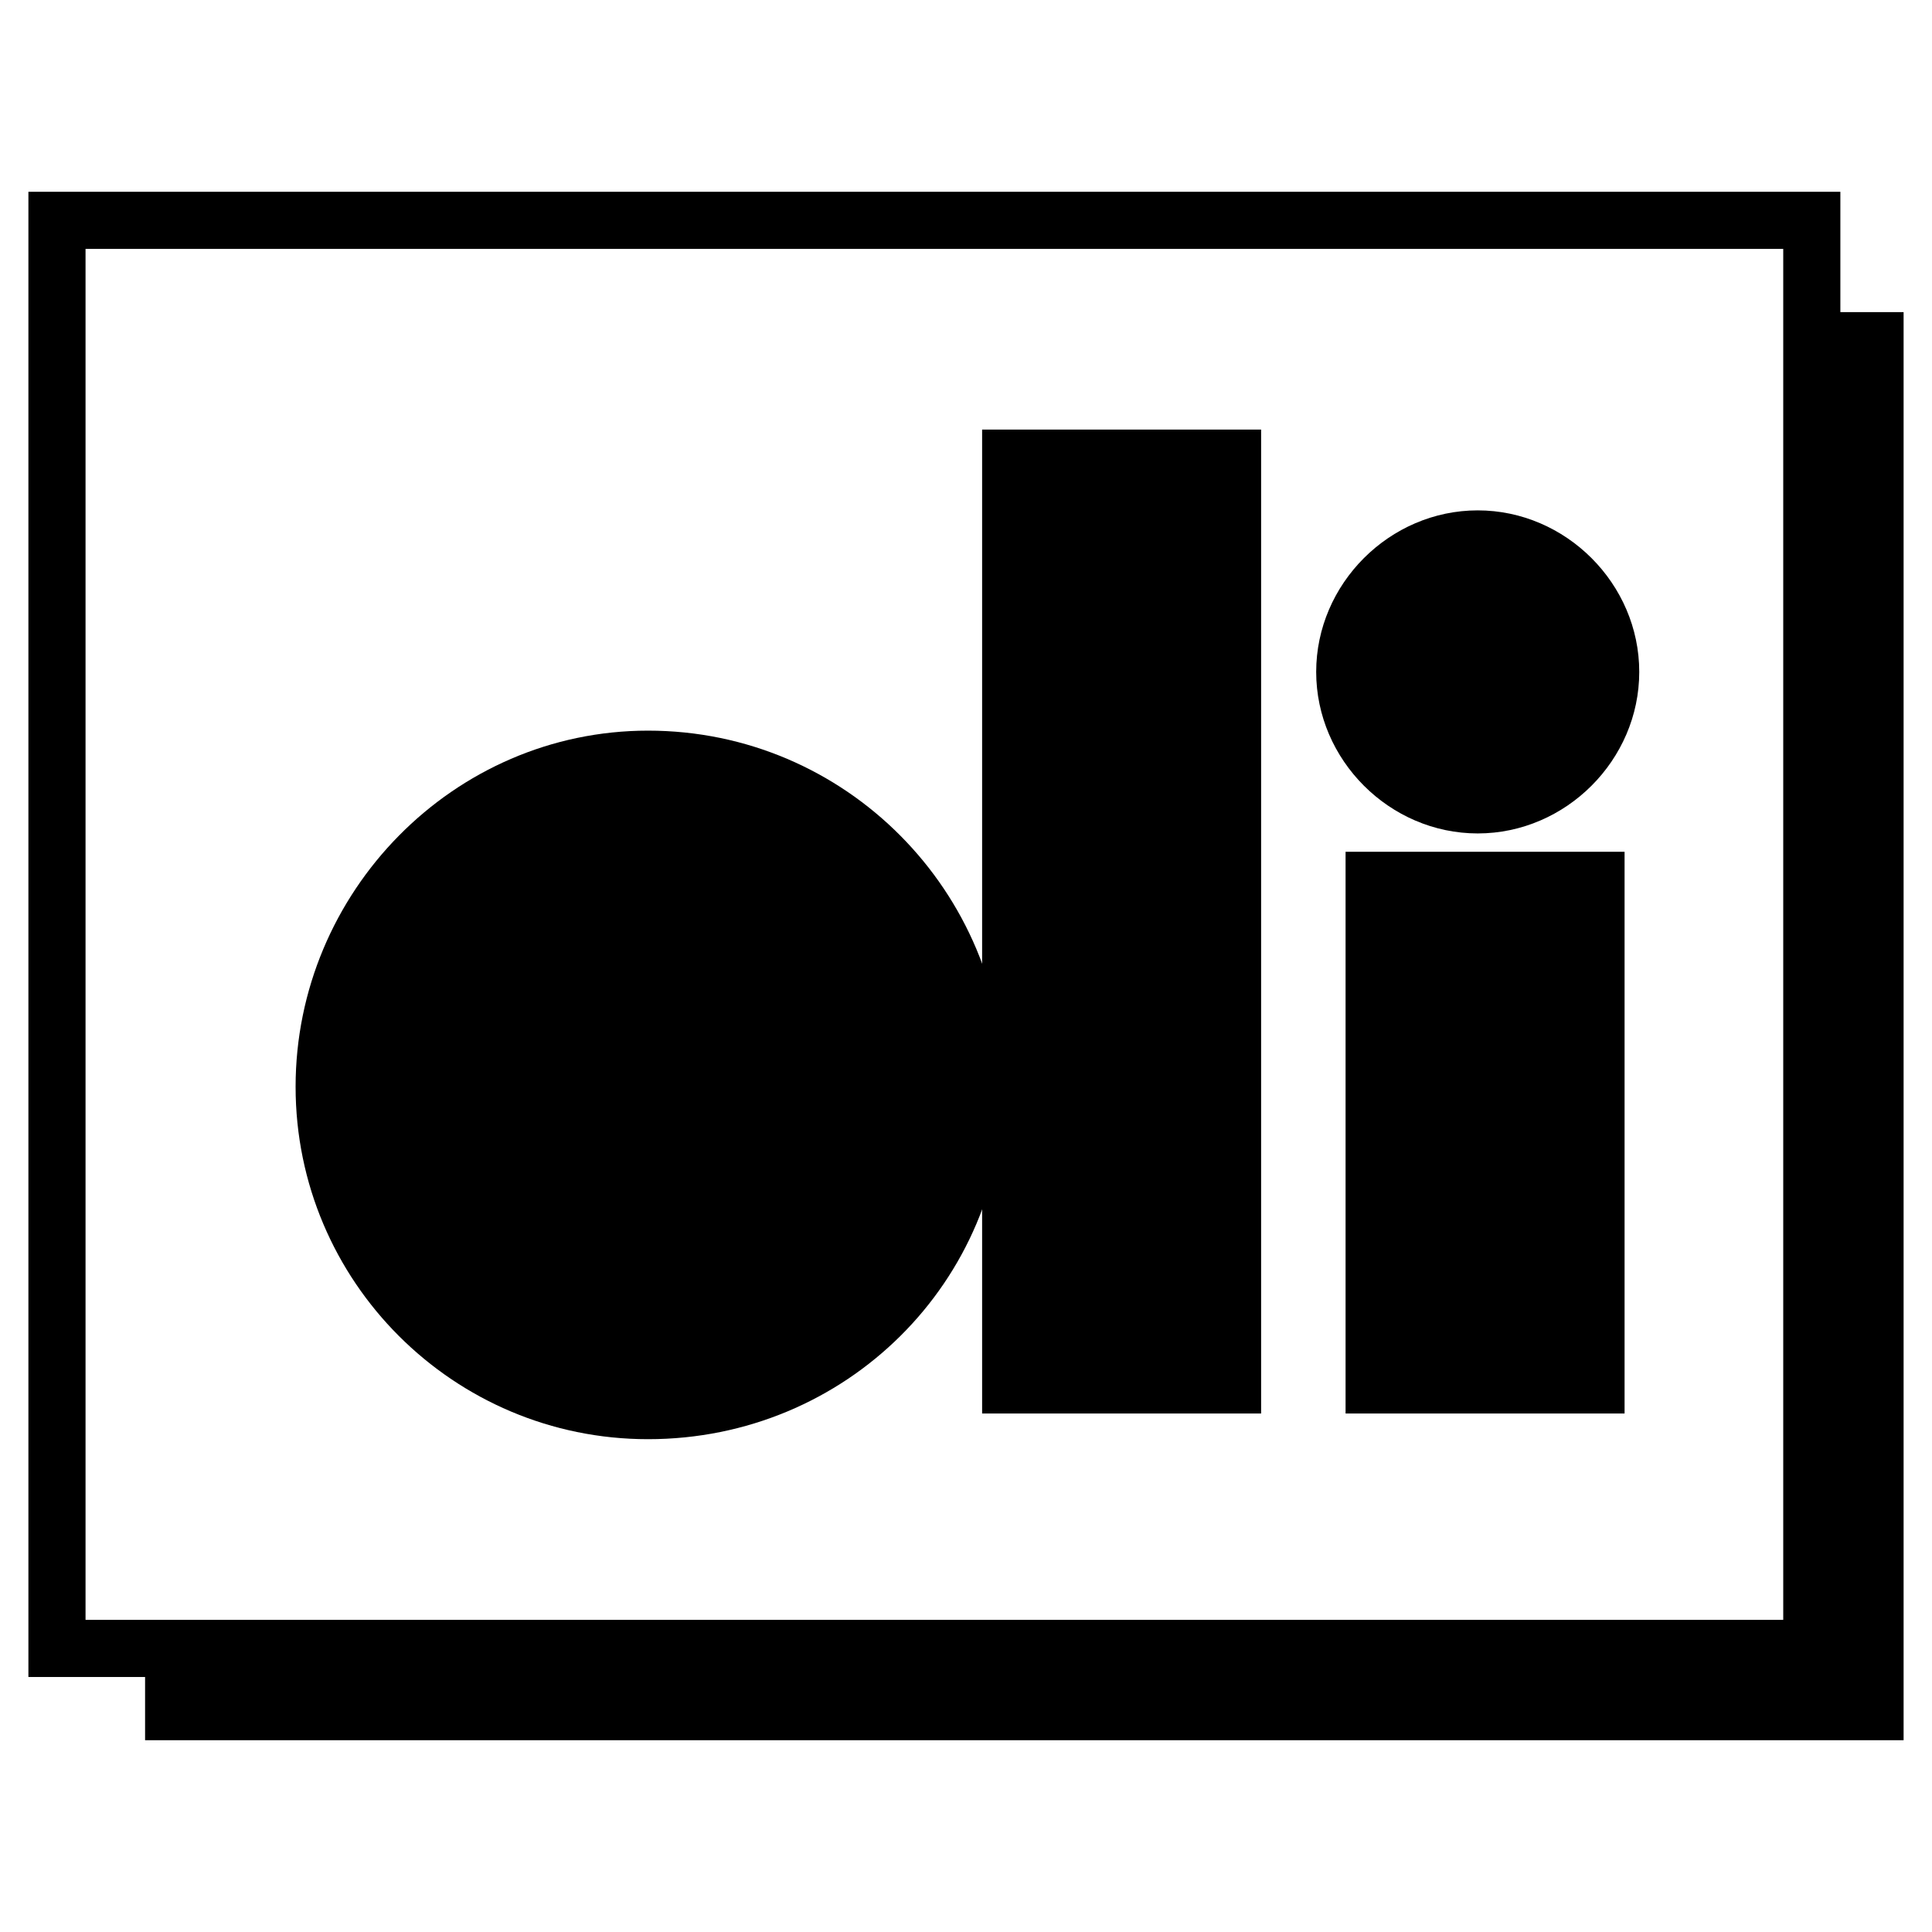 <svg xmlns="http://www.w3.org/2000/svg" width="2500" height="2500" viewBox="0 0 192.756 192.756"><path fill-rule="evenodd" clip-rule="evenodd" fill="#fff" d="M0 0h192.756v192.756H0V0z"/><path fill-rule="evenodd" clip-rule="evenodd" d="M14.475 31.14h175.447v142.481H14.475V31.14z"/><path fill-rule="evenodd" clip-rule="evenodd" fill="#fff" d="M5.684 21.983h175.08v142.482H5.684V21.983z"/><path d="M5.684 19.134h177.93V167.314H2.834V19.134h2.85zm172.23 5.699H8.534v136.782h169.38V24.833z"/><path fill-rule="evenodd" clip-rule="evenodd" d="M97.986 42.861h27.836v98.162H97.986V42.861zM134.248 84.983h27.836v56.04h-27.836v-56.04zM131.316 67.036c0-8.791 7.326-16.116 16.117-16.116s16.115 7.325 16.115 16.116-7.324 16.116-16.115 16.116-16.117-7.326-16.117-16.116z"/><path d="M29.492 108.426c0-19.414 15.75-35.53 35.163-35.53 19.779 0 35.529 16.116 35.529 35.53 0 19.412-15.75 35.162-35.529 35.162-19.413 0-35.163-15.75-35.163-35.162z" fill-rule="evenodd" clip-rule="evenodd"/></svg>